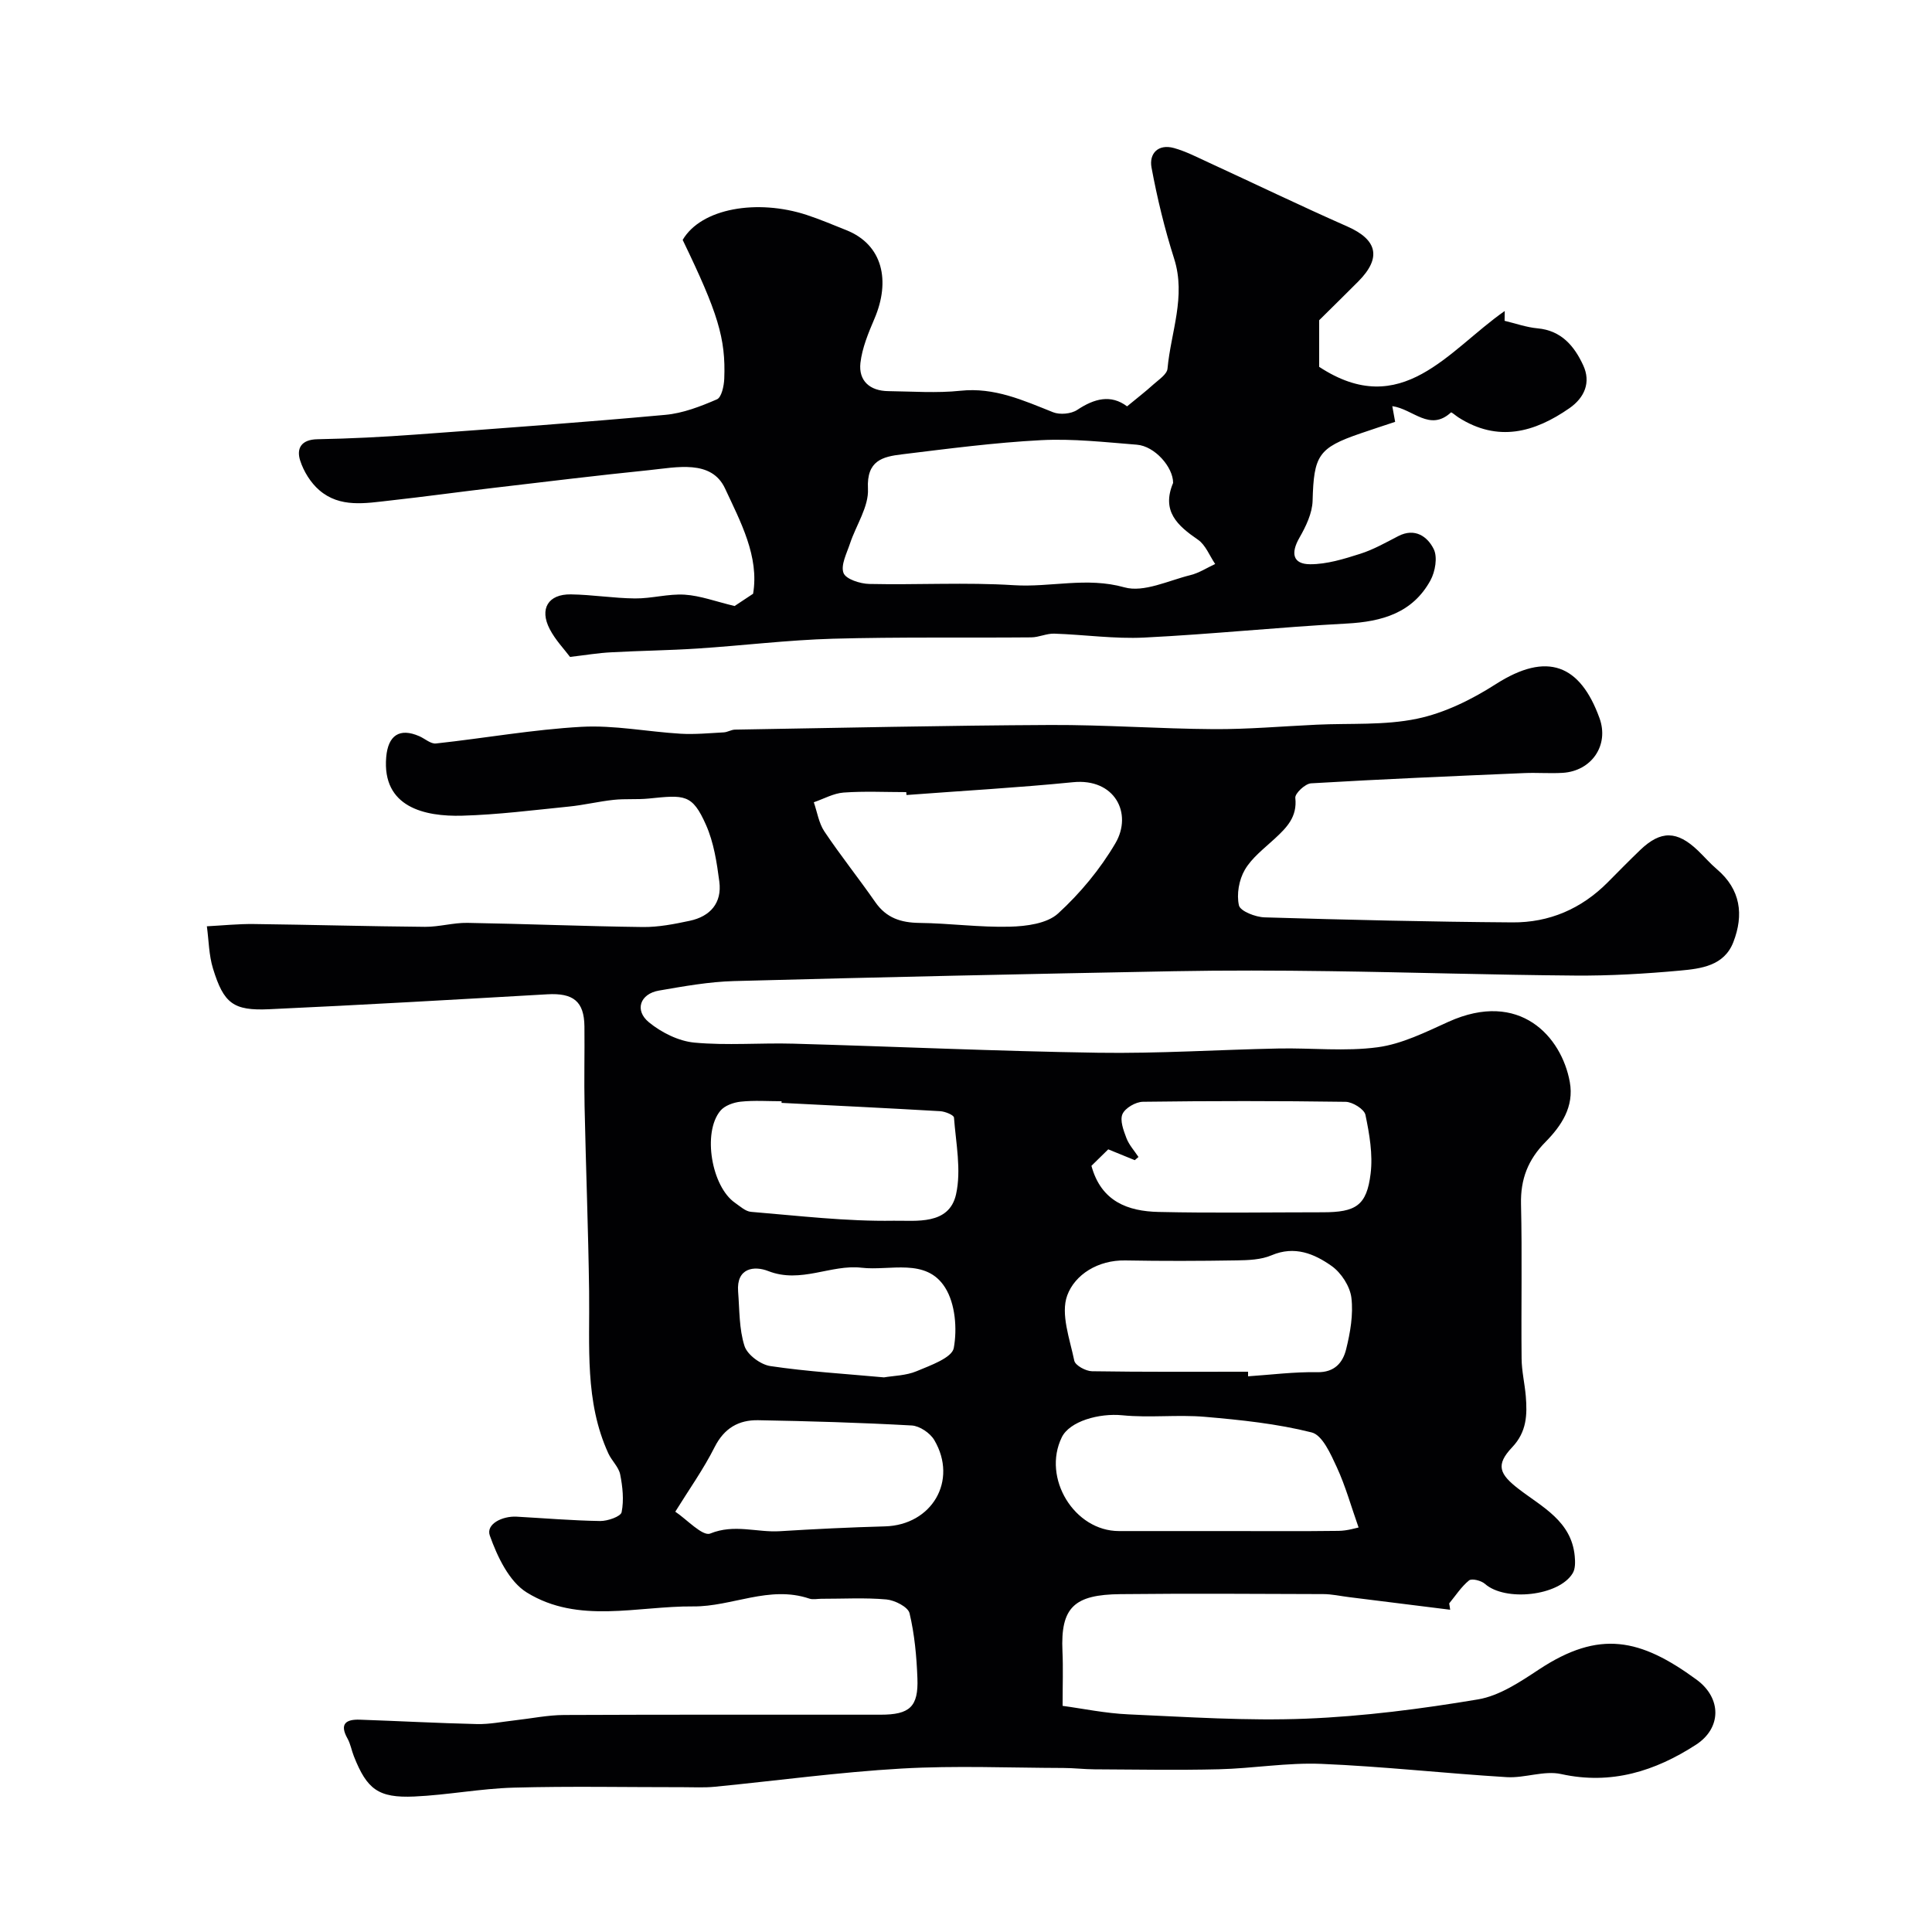 <svg enable-background="new 0 0 400 400" viewBox="0 0 400 400" xmlns="http://www.w3.org/2000/svg"><g fill="#010103"><path d="m300.24 333.28c-6.98-.87-13.95-1.74-20.93-2.61-1.79-.22-3.57-.63-5.36-.63-14-.05-28-.14-41.99.01-9.56.1-12.4 2.72-11.99 11.83.16 3.46.03 6.93.03 11.3 4.11.55 8.86 1.55 13.64 1.76 12.26.54 24.56 1.38 36.79.89 11.91-.48 23.83-2.02 35.59-3.99 4.44-.75 8.72-3.63 12.63-6.21 12.48-8.23 20.95-6.41 32.6 2.12 5.22 3.82 5.21 10.03-.12 13.48-8.44 5.46-17.52 8.36-27.91 6.07-3.53-.78-7.52.86-11.25.64-12.81-.78-25.59-2.22-38.41-2.75-7.05-.29-14.15.95-21.23 1.12-8.57.21-17.15.05-25.72.01-2.15-.01-4.3-.28-6.45-.28-11.17-.03-22.36-.52-33.49.12-12.93.74-25.8 2.51-38.7 3.77-2.15.21-4.33.09-6.49.09-11.7.01-23.41-.23-35.1.09-6.88.19-13.72 1.53-20.6 1.84-7.46.33-9.81-1.49-12.52-8.35-.48-1.21-.69-2.55-1.32-3.67-1.7-3.03-.3-3.98 2.52-3.89 8.1.28 16.2.72 24.3.91 2.6.06 5.21-.48 7.81-.77 3.42-.38 6.84-1.1 10.26-1.11 21.83-.1 43.66-.05 65.49-.06 6.02 0 7.85-1.63 7.62-7.56-.17-4.51-.59-9.08-1.63-13.45-.31-1.3-3.05-2.69-4.78-2.85-4.46-.4-8.99-.13-13.49-.14-.83 0-1.74.22-2.49-.04-8.27-2.79-16.03 1.69-24.01 1.62-11.57-.1-23.79 3.72-34.47-2.88-3.66-2.26-6.11-7.43-7.66-11.79-.84-2.37 2.58-4.07 5.55-3.91 5.77.32 11.53.81 17.3.9 1.54.02 4.26-.93 4.44-1.83.5-2.5.21-5.26-.3-7.82-.31-1.54-1.75-2.83-2.44-4.33-4.94-10.75-3.84-22.22-3.99-33.57-.17-12.77-.67-25.53-.94-38.3-.12-5.52.03-11.04-.03-16.56-.06-5.19-2.32-6.95-7.7-6.64-19.19 1.1-38.37 2.21-57.57 3.09-7.44.34-9.41-1.2-11.63-8.42-.86-2.78-.87-5.83-1.27-8.75 3.24-.17 6.48-.51 9.72-.47 11.81.14 23.63.48 35.44.58 2.93.02 5.87-.87 8.79-.82 12.1.2 24.19.71 36.29.86 3.24.04 6.54-.61 9.73-1.29 4.25-.9 6.7-3.69 6.13-8.1-.52-3.98-1.15-8.13-2.76-11.75-2.86-6.46-4.45-6.21-11.86-5.46-2.4.24-4.86.01-7.26.27-3.1.33-6.15 1.08-9.25 1.39-7.36.74-14.72 1.68-22.09 1.89-7.81.22-16.63-1.76-15.75-12.12.38-4.47 2.72-6.14 6.85-4.34 1.17.51 2.37 1.63 3.45 1.51 10.06-1.09 20.06-2.89 30.14-3.45 6.79-.37 13.66 1.02 20.51 1.43 2.96.17 5.96-.12 8.93-.28.79-.04 1.56-.56 2.35-.57 21.77-.36 43.53-.86 65.3-.96 11.27-.05 22.53.79 33.8.86 7.1.04 14.2-.59 21.3-.92 6.96-.33 14.08.17 20.81-1.24 5.7-1.19 11.33-3.98 16.28-7.15 10.68-6.84 17.48-4.01 21.48 7.03 2.04 5.63-1.65 10.96-7.63 11.33-2.66.16-5.34-.07-8 .05-14.7.63-29.41 1.25-44.1 2.12-1.2.07-3.36 2.1-3.25 3.02.43 3.93-1.77 6.13-4.25 8.43-2.2 2.04-4.74 3.95-6.2 6.45-1.21 2.07-1.74 5.08-1.22 7.37.28 1.2 3.43 2.43 5.32 2.48 17.09.51 34.2.92 51.3 1.04 7.62.06 14.29-2.81 19.73-8.29 2.23-2.25 4.45-4.51 6.73-6.7 4.26-4.08 7.62-4.02 11.95.12 1.32 1.27 2.52 2.67 3.92 3.86 4.94 4.2 5.6 9.44 3.41 15.1-1.9 4.91-6.69 5.49-11.02 5.89-7.24.66-14.53 1.09-21.79 1.03-16.96-.13-33.91-.68-50.87-.91-10.7-.15-21.41-.19-32.11.01-30.37.57-60.74 1.22-91.1 2.04-5.2.14-10.41 1.08-15.56 1.97-3.89.67-5.11 4.08-2.06 6.57 2.59 2.12 6.13 3.89 9.4 4.2 6.77.63 13.65.03 20.48.22 21.03.59 42.06 1.56 63.1 1.88 12.45.19 24.91-.63 37.37-.88 6.85-.14 13.8.65 20.54-.26 5.03-.68 9.91-3.13 14.64-5.27 14.77-6.67 23.43 3.1 25.12 12.47.93 5.12-1.75 9.08-5.04 12.42-3.61 3.66-5.18 7.69-5.06 12.84.25 10.66.01 21.33.12 31.99.02 2.6.65 5.19.87 7.8.31 3.83.21 7.37-2.82 10.57-3.46 3.65-2.68 5.54 1.36 8.65 4.85 3.73 10.91 6.64 11.59 13.88.11 1.18.15 2.62-.42 3.55-2.85 4.74-13.99 5.91-18.17 2.2-.77-.68-2.72-1.17-3.29-.71-1.6 1.3-2.77 3.13-4.11 4.76.08.41.14.86.2 1.31zm-112.56-168.68c-.02-.2-.03-.4-.05-.6-4.32 0-8.66-.22-12.96.09-2.1.15-4.12 1.31-6.18 2.01.7 2.02 1.03 4.3 2.18 6.03 3.35 5 7.12 9.71 10.56 14.66 2.28 3.27 5.29 4.24 9.13 4.29 6.25.07 12.51.95 18.75.78 3.39-.09 7.65-.64 9.94-2.72 4.59-4.19 8.73-9.19 11.88-14.55 3.62-6.17-.12-13.52-8.79-12.64-11.46 1.14-22.97 1.78-34.46 2.65zm70.72 119.4v.95c4.77-.32 9.54-.94 14.3-.85 3.63.07 5.32-2 6-4.74.86-3.46 1.51-7.2 1.09-10.68-.29-2.37-2.11-5.17-4.09-6.57-3.58-2.53-7.65-4.25-12.43-2.22-2.17.93-4.8 1.02-7.23 1.06-7.69.13-15.39.15-23.08.01-5.63-.1-10.41 2.92-12 7.24-1.41 3.84.53 9.02 1.46 13.52.2.97 2.37 2.16 3.66 2.18 10.76.17 21.54.1 32.32.1zm22.88 32.25c-1.56-4.41-2.71-8.58-4.5-12.46-1.26-2.72-2.98-6.66-5.21-7.22-7.18-1.81-14.68-2.59-22.1-3.23-5.66-.49-11.44.24-17.09-.32-4.83-.48-10.93 1.23-12.55 4.56-4.11 8.42 2.59 19.41 11.84 19.41h22.44c7.68 0 15.36.06 23.03-.04 1.82-.02 3.62-.6 4.14-.7zm-55.31-74.88c2.01 7.41 7.57 9.41 13.89 9.55 11.32.26 22.65.07 33.98.07 6.89 0 9.12-1.39 9.93-7.99.49-3.98-.24-8.2-1.07-12.18-.24-1.17-2.66-2.68-4.1-2.7-13.99-.2-27.98-.2-41.97-.01-1.49.02-3.67 1.28-4.23 2.54-.58 1.29.21 3.38.81 4.97.54 1.42 1.64 2.62 2.5 3.92-.26.22-.51.44-.77.66-1.76-.72-3.53-1.44-5.49-2.24-1.19 1.17-2.37 2.33-3.48 3.41zm-64.16-13.03c0-.11.01-.23.01-.34-2.83 0-5.68-.21-8.48.09-1.48.16-3.32.81-4.21 1.9-3.72 4.5-1.81 15.68 3.05 19.04 1.05.73 2.17 1.78 3.32 1.87 9.84.81 19.71 2 29.55 1.84 4.54-.07 11.45.98 12.89-5.47 1.12-5.03-.03-10.59-.43-15.89-.04-.53-1.83-1.26-2.85-1.32-10.93-.64-21.89-1.16-32.85-1.72zm-22 84.64c2.34 1.55 5.66 5.17 7.24 4.52 4.98-2.03 9.65-.19 14.4-.48 7.24-.45 14.5-.8 21.75-1 9.73-.26 15.18-9.46 10.24-17.86-.86-1.47-3.04-2.94-4.68-3.03-10.59-.59-21.2-.9-31.81-1.09-4-.07-7 1.63-8.98 5.54-2.33 4.63-5.37 8.89-8.16 13.4zm43.21-27.81c1.99-.34 4.57-.36 6.76-1.28 2.86-1.2 7.32-2.77 7.69-4.8.73-4 .31-9.19-1.8-12.52-3.93-6.23-11.41-3.41-17.3-4.1-6.32-.74-12.56 3.34-19.31.69-2.88-1.13-6.63-.7-6.24 4.26.3 3.78.19 7.72 1.32 11.25.58 1.82 3.33 3.86 5.35 4.16 7.64 1.14 15.36 1.59 23.53 2.34z"/><path d="m118.02 136.01c-1.17-1.57-3.03-3.49-4.21-5.77-2.17-4.19-.31-7.25 4.37-7.18 4.43.06 8.86.8 13.3.84 3.43.03 6.89-.99 10.28-.78 3.24.21 6.41 1.41 10.33 2.35.4-.26 1.89-1.26 3.83-2.54 1.31-7.7-2.63-14.96-5.81-21.8-2.82-6.05-10.03-4.37-15.72-3.79-10.75 1.09-21.49 2.41-32.22 3.67-7.15.84-14.28 1.83-21.43 2.62-5.05.56-10.35 1.56-14.63-2.14-1.79-1.54-3.23-3.87-3.96-6.13-.82-2.54.24-4.36 3.56-4.42 6.79-.13 13.59-.47 20.37-.97 17.23-1.26 34.47-2.51 51.67-4.08 3.65-.33 7.28-1.74 10.68-3.21.96-.41 1.46-2.77 1.52-4.27.33-8.38-1.34-13.68-8.61-28.74 3.86-6.59 15.48-8.5 25.65-5.18 2.77.91 5.47 2.06 8.18 3.14 7.7 3.04 9.18 10.62 5.89 18.32-1.26 2.96-2.56 6.06-2.92 9.2-.41 3.7 1.96 5.78 5.75 5.83 5 .06 10.04.44 14.98-.08 7.02-.74 12.98 1.99 19.16 4.45 1.41.56 3.73.35 4.99-.48 3.56-2.37 6.97-3.26 10.33-.74 2.08-1.72 3.84-3.07 5.47-4.55 1.1-.99 2.8-2.09 2.9-3.26.69-7.56 3.87-14.92 1.37-22.77-1.96-6.16-3.5-12.5-4.68-18.86-.54-2.9 1.38-4.95 4.65-4.04 2.45.68 4.77 1.89 7.1 2.96 9.61 4.42 19.13 9.02 28.81 13.29 6.21 2.74 7.1 6.48 2.26 11.36-2.37 2.39-4.79 4.75-8.11 8.04v9.65c17.1 11.23 26.81-3.48 38.42-11.56-.01.68-.02 1.36-.03 2.03 2.27.54 4.52 1.35 6.83 1.56 4.95.45 7.63 3.71 9.45 7.66 1.63 3.52.28 6.68-2.84 8.86-7.27 5.06-14.85 7.12-23 1.92-.54-.35-1.43-1.13-1.54-1.03-4.41 4.05-7.85-.71-12.15-1.3.21 1.13.39 2.13.59 3.25-2.38.79-4.79 1.57-7.19 2.4-8.74 2.99-9.65 4.58-9.9 13.94-.07 2.58-1.39 5.32-2.72 7.64-1.85 3.21-1.39 5.49 2.21 5.5 3.46.01 7-1.09 10.36-2.16 2.75-.87 5.32-2.34 7.9-3.67 3.46-1.78 6.05.12 7.32 2.68.84 1.68.32 4.69-.68 6.51-3.7 6.73-10.03 8.53-17.34 8.92-13.97.74-27.91 2.21-41.89 2.9-6.19.31-12.44-.61-18.66-.81-1.58-.05-3.17.76-4.76.77-13.69.12-27.38-.1-41.06.28-9.35.27-18.67 1.42-28.01 2.03-5.94.39-11.9.45-17.84.78-2.72.13-5.41.59-8.57.96zm124.86-36.03c.01-3.27-3.8-7.62-7.51-7.91-6.59-.52-13.23-1.28-19.8-.94-9.64.5-19.26 1.77-28.86 2.94-3.96.48-7.31 1.26-7.01 7.11.2 3.71-2.46 7.55-3.72 11.36-.67 2.02-1.95 4.45-1.34 6.09.48 1.28 3.45 2.23 5.33 2.27 9.99.22 20.01-.37 29.96.26 7.59.48 15.06-1.75 22.86.44 4.02 1.13 9.13-1.41 13.68-2.53 1.79-.44 3.42-1.52 5.12-2.3-1.17-1.71-1.98-3.95-3.58-5.04-4.23-2.91-7.59-5.89-5.13-11.75z"/></g></svg>